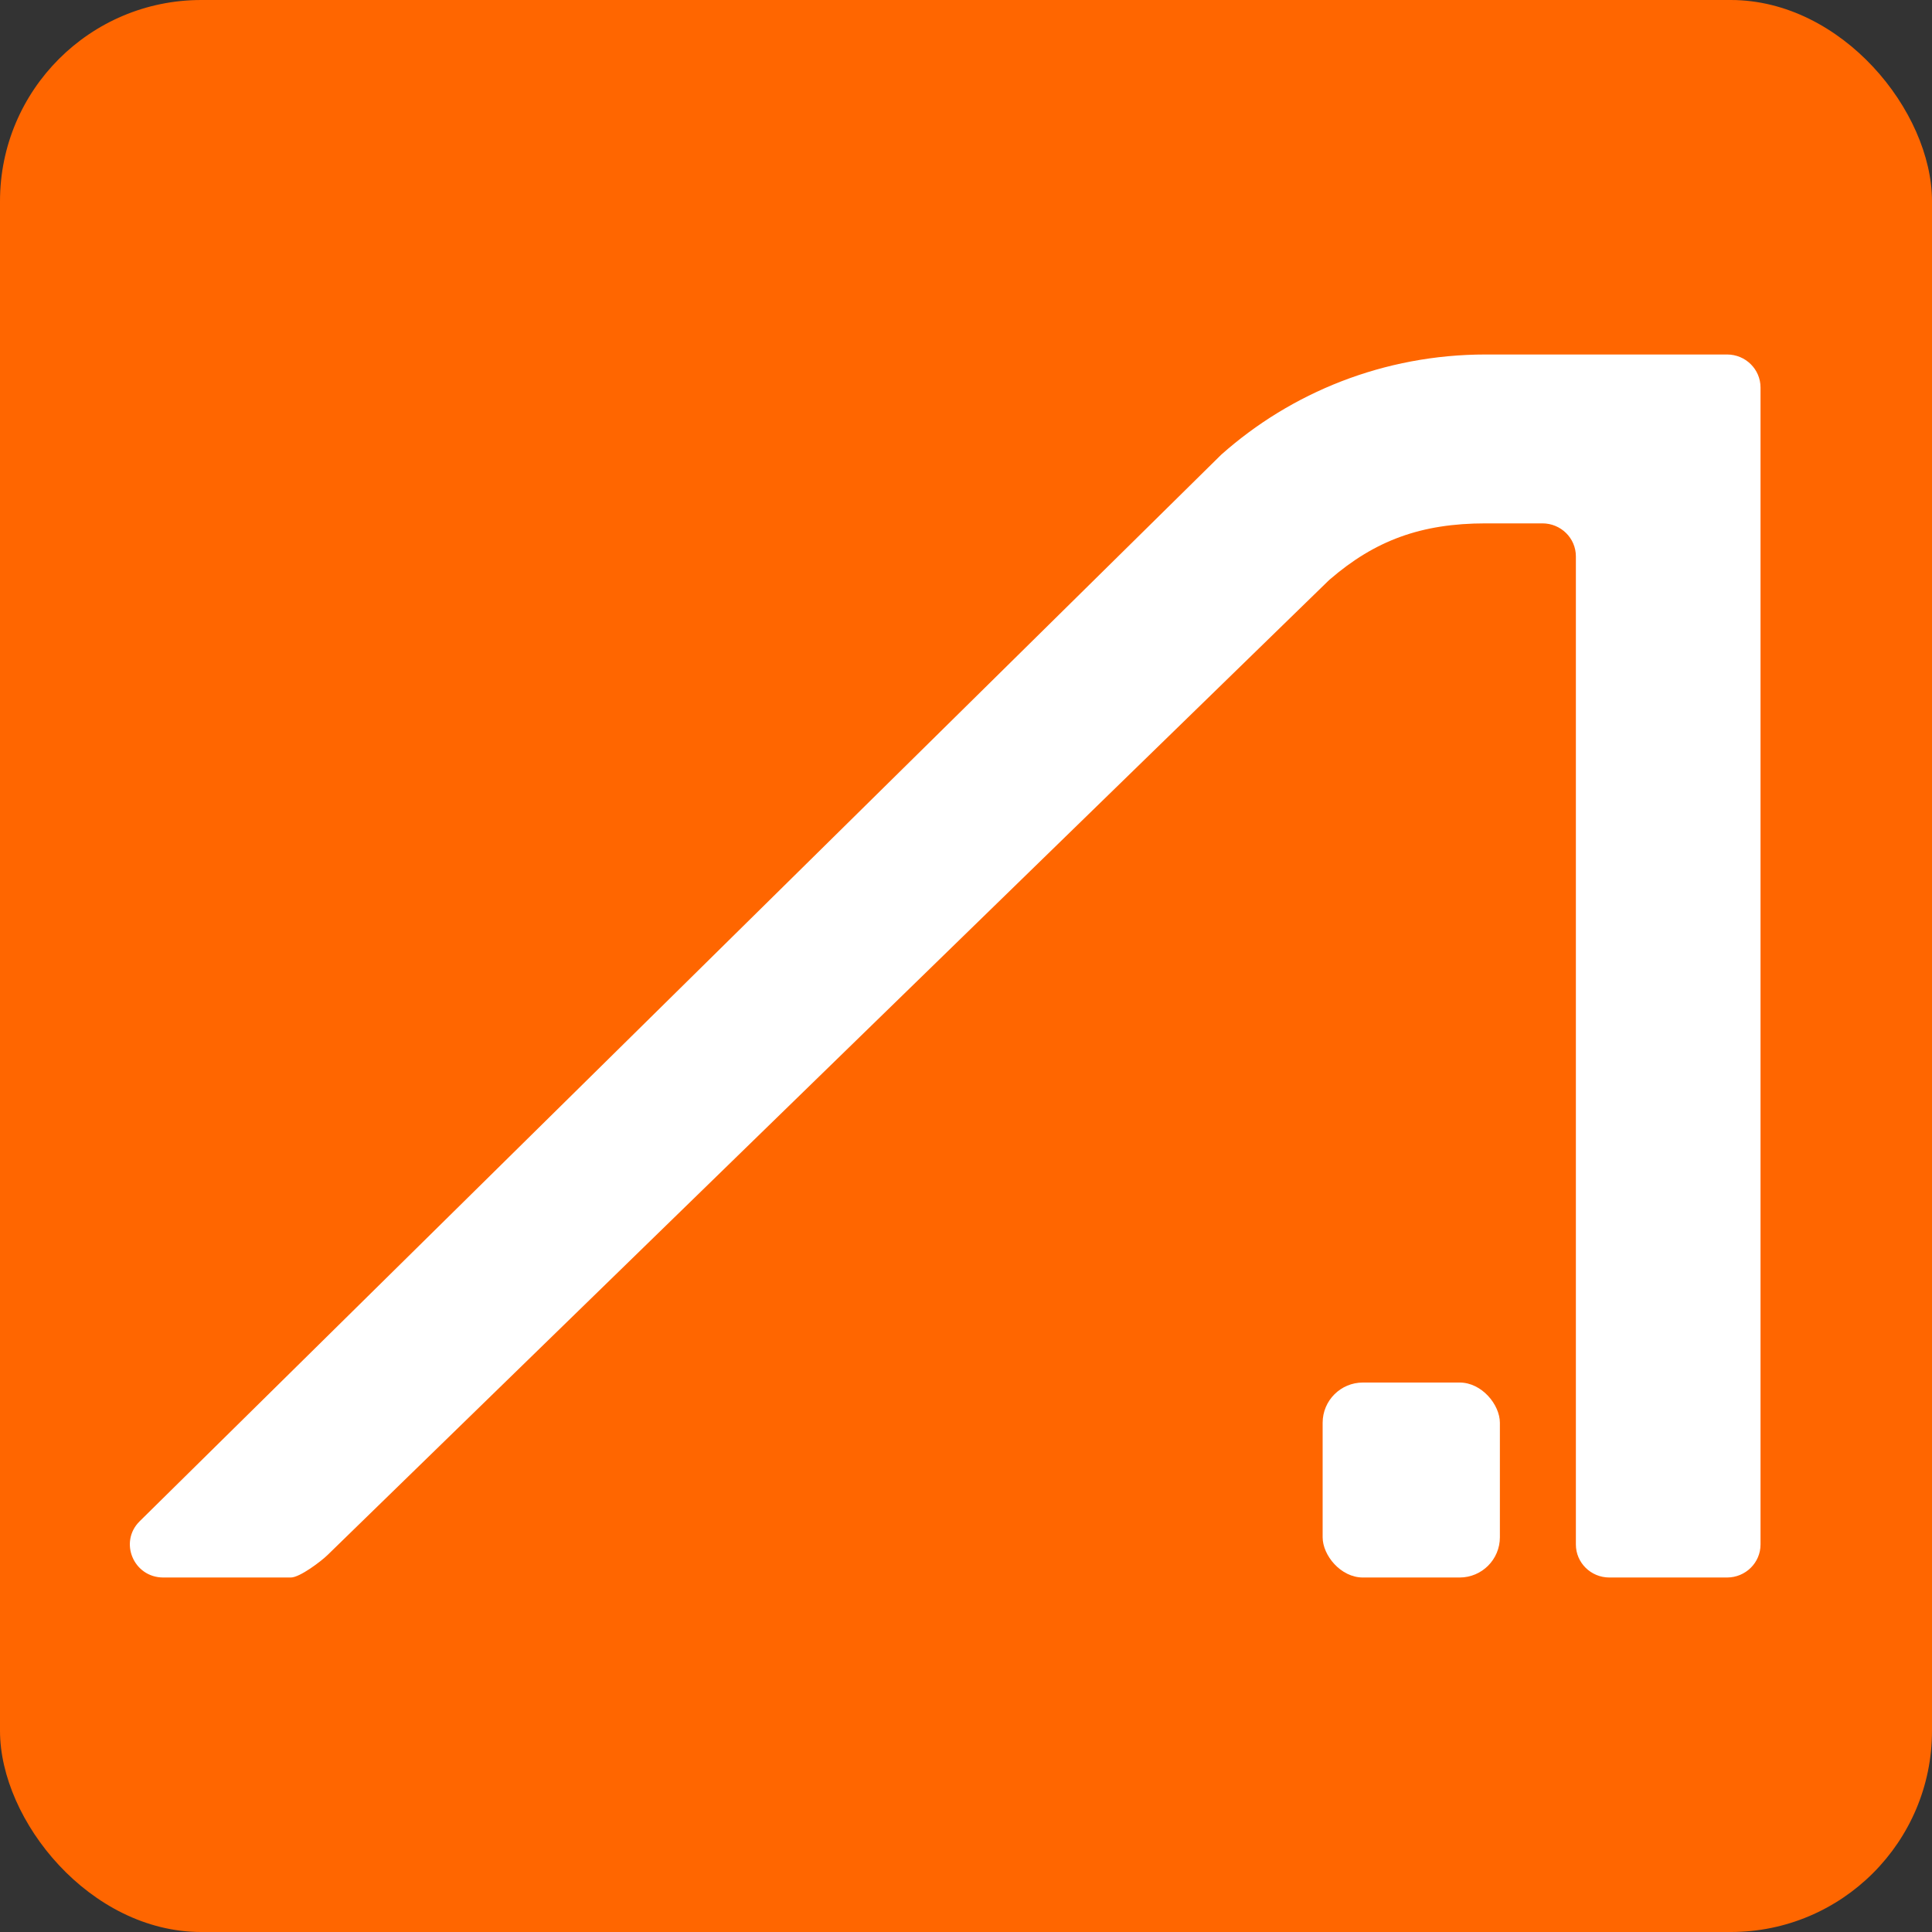 <svg width="960" height="960" viewBox="0 0 960 960" fill="none" xmlns="http://www.w3.org/2000/svg">
<rect x="0" y="0" width="960" height="960" fill="#333333" stroke="none"/>
<rect width="960" height="960" rx="100" fill="#FF6600"/>
<path d="M738.244 176.145C687.689 176.145 641.544 195.028 606.801 225.951L69.41 755.898C58.976 766.188 66.344 783.851 81.134 783.851H144.543C148.954 783.851 159.656 775.736 162.776 772.659L659.776 288.86C660.099 288.541 660.421 288.276 660.744 287.958C683.171 268.597 706.082 260.058 738.244 260.058H766.426C775.569 260.058 783.045 267.377 783.045 276.448V767.461C783.045 776.478 790.467 783.851 799.663 783.851H858.178C867.321 783.851 874.797 776.531 874.797 767.461V192.535C874.797 183.517 867.375 176.145 858.178 176.145H738.298H738.244Z" fill="white"/>
<rect x="657.211" y="686.973" width="88.073" height="96.881" rx="20" fill="white"/>
</svg>
